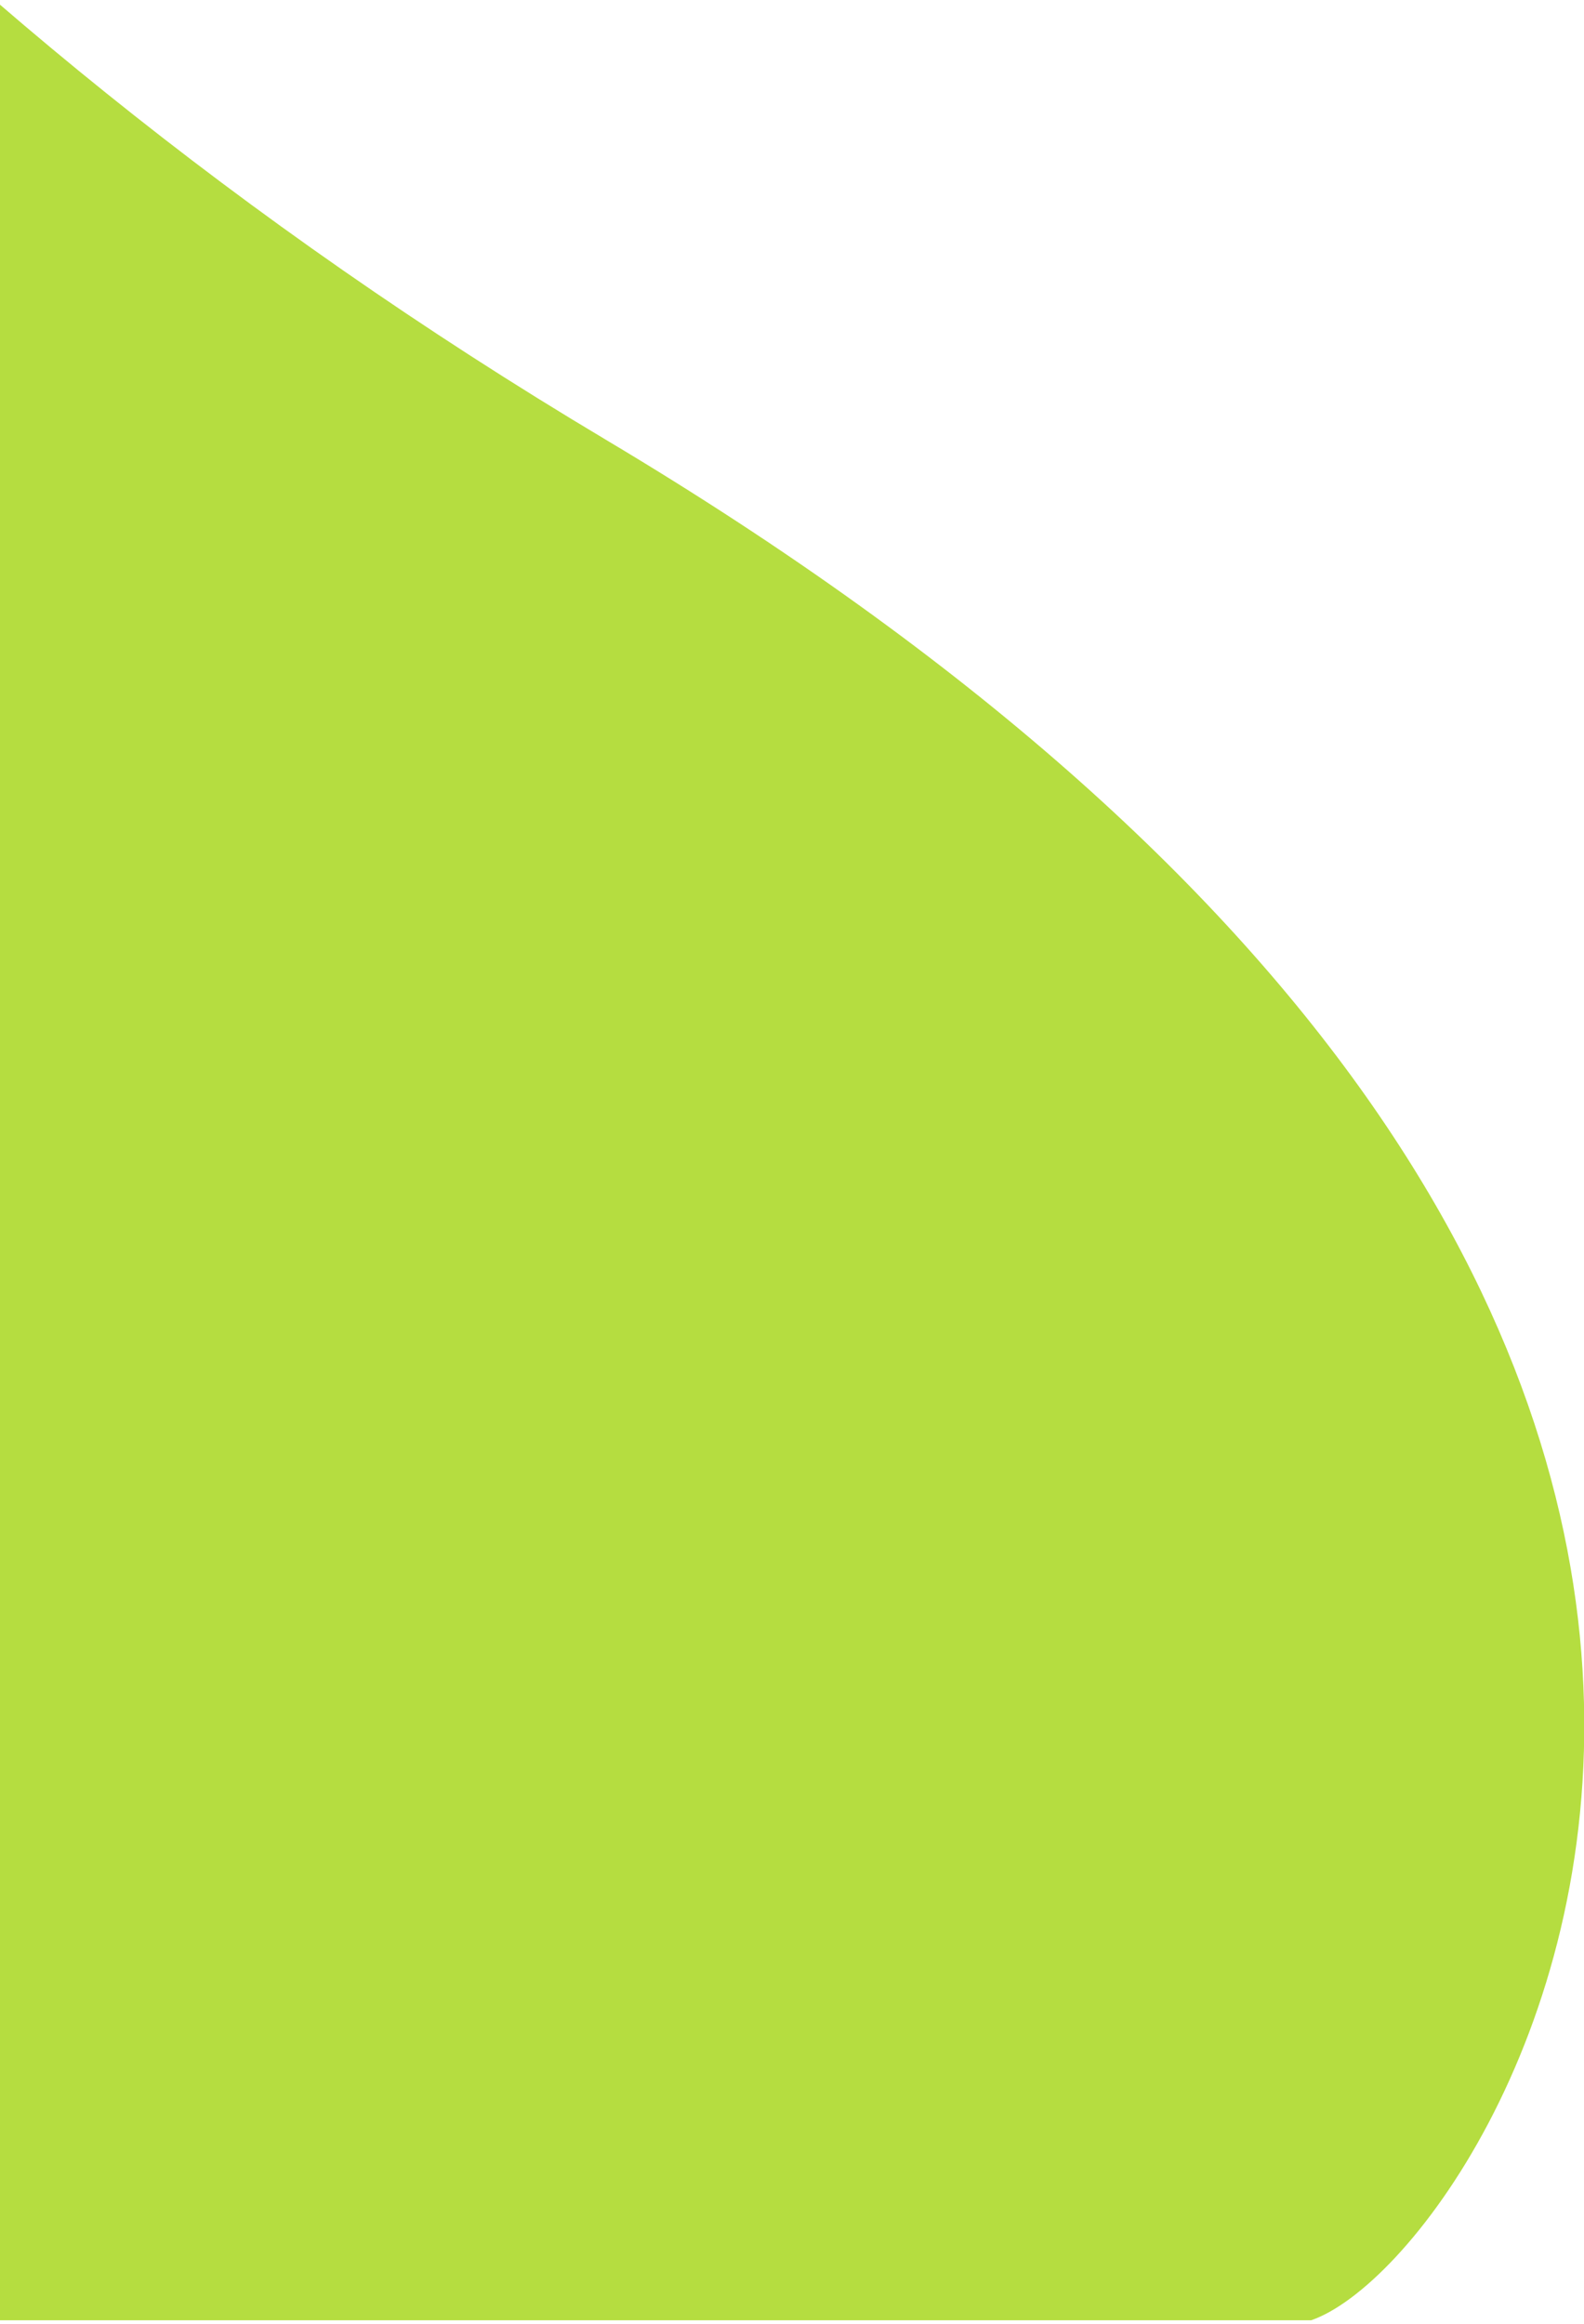 <svg xmlns="http://www.w3.org/2000/svg" xmlns:xlink="http://www.w3.org/1999/xlink" width="240" height="352" viewBox="0 0 240 352">
  <defs>
    <clipPath id="clip-path">
      <rect id="長方形_13040" data-name="長方形 13040" width="240" height="352" transform="translate(0 3397)" fill="#b42929" opacity="0.332"/>
    </clipPath>
  </defs>
  <g id="deco4" transform="translate(0 -3397)" clip-path="url(#clip-path)">
    <g id="グループ_18188" data-name="グループ 18188" transform="translate(-86 46.469)">
      <path id="パス_30810" data-name="パス 30810" d="M17400.688-7813.727c9.25,15.539,50.291,210.877,274.078,344.32s135.625,274.992,106.891,284.875h-380.969Z" transform="translate(-17497 10886.531)" fill="#b5dd40"/>
    </g>
  </g>
</svg>
